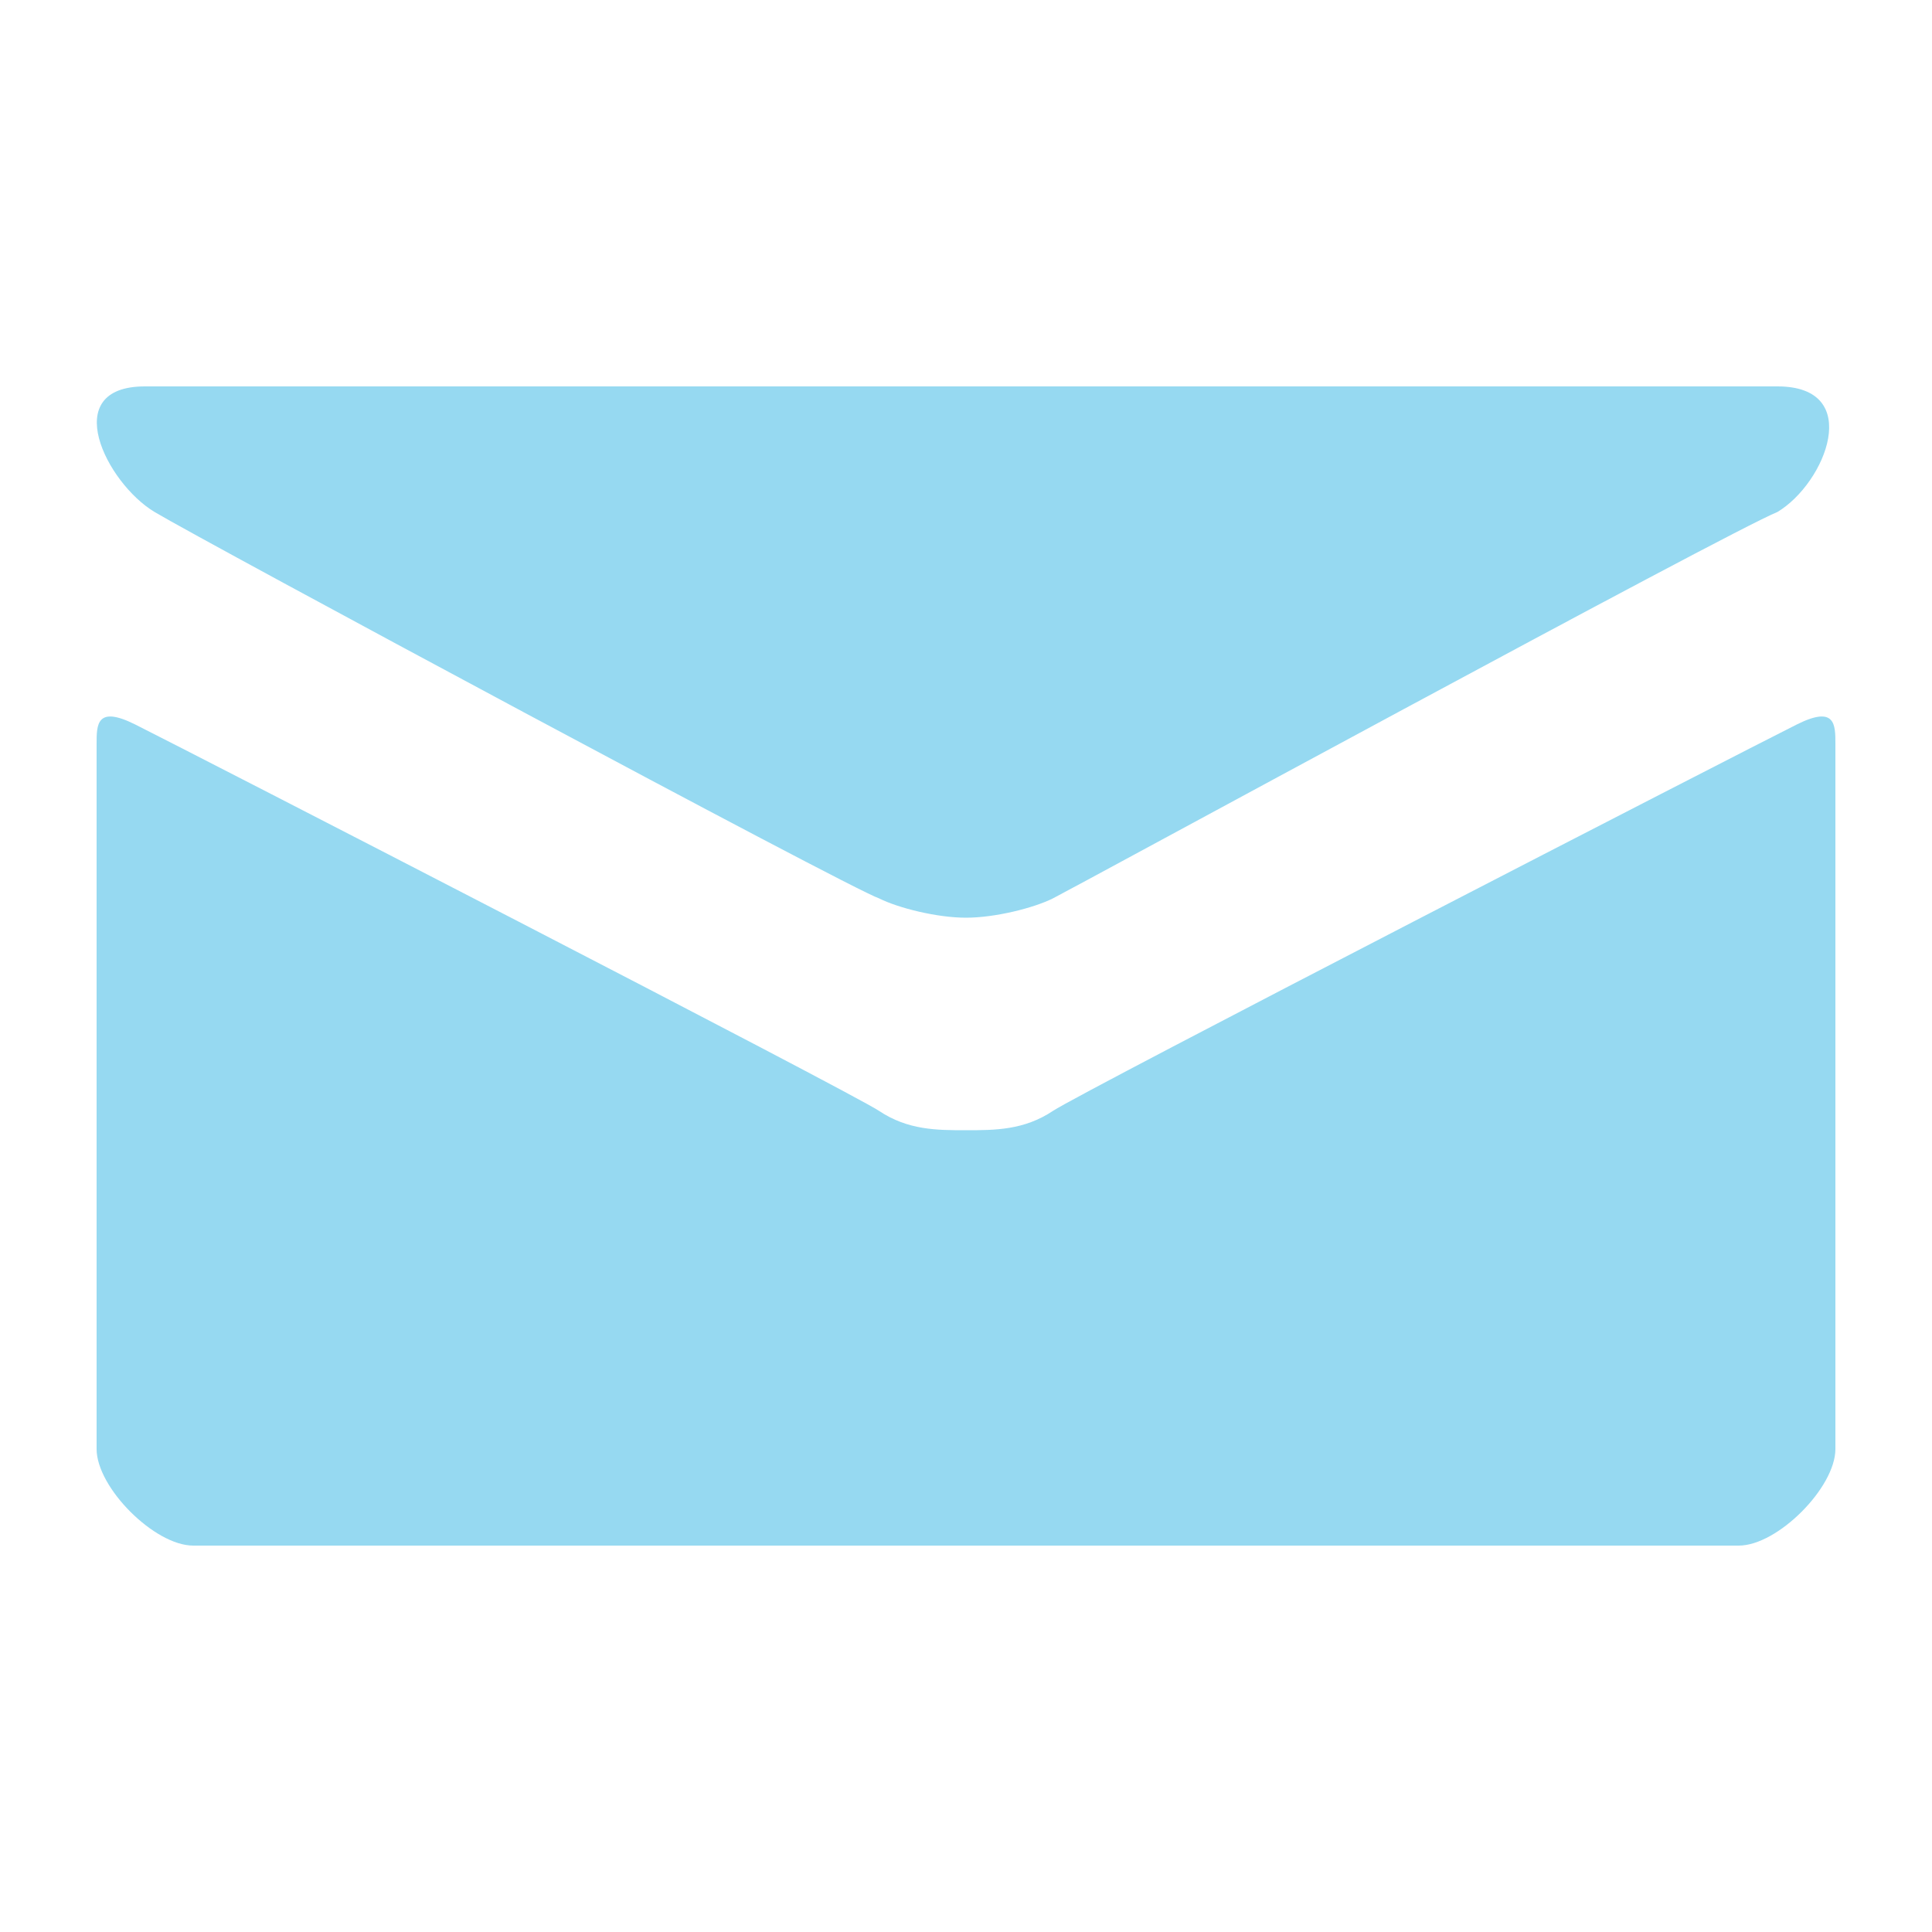 <?xml version="1.0" encoding="utf-8"?>
<!-- Generator: Adobe Illustrator 28.0.0, SVG Export Plug-In . SVG Version: 6.00 Build 0)  -->
<svg version="1.1" id="Mail" xmlns="http://www.w3.org/2000/svg" xmlns:xlink="http://www.w3.org/1999/xlink" x="0px" y="0px"
	 viewBox="0 0 20 20" style="enable-background:new 0 0 20 20;" xml:space="preserve">
<style type="text/css">
	.st0{fill:#96D9F1;}
</style>
<path class="st0" d="M1.6,5.3c0.5,0.3,7.2,3.9,7.5,4C9.3,9.4,9.7,9.5,10,9.5c0.3,0,0.7-0.1,0.9-0.2s7-3.8,7.5-4
	C18.9,5,19.3,4,18.4,4H1.5C0.6,4,1.1,5,1.6,5.3z M18.6,7.5c-0.6,0.3-7.4,3.8-7.7,4s-0.6,0.2-0.9,0.2s-0.6,0-0.9-0.2s-7.1-3.7-7.7-4
	C1,7.3,1,7.5,1,7.7S1,15,1,15c0,0.4,0.6,1,1,1h16c0.4,0,1-0.6,1-1c0,0,0-7.1,0-7.3S19,7.3,18.6,7.5z"/>
</svg>

